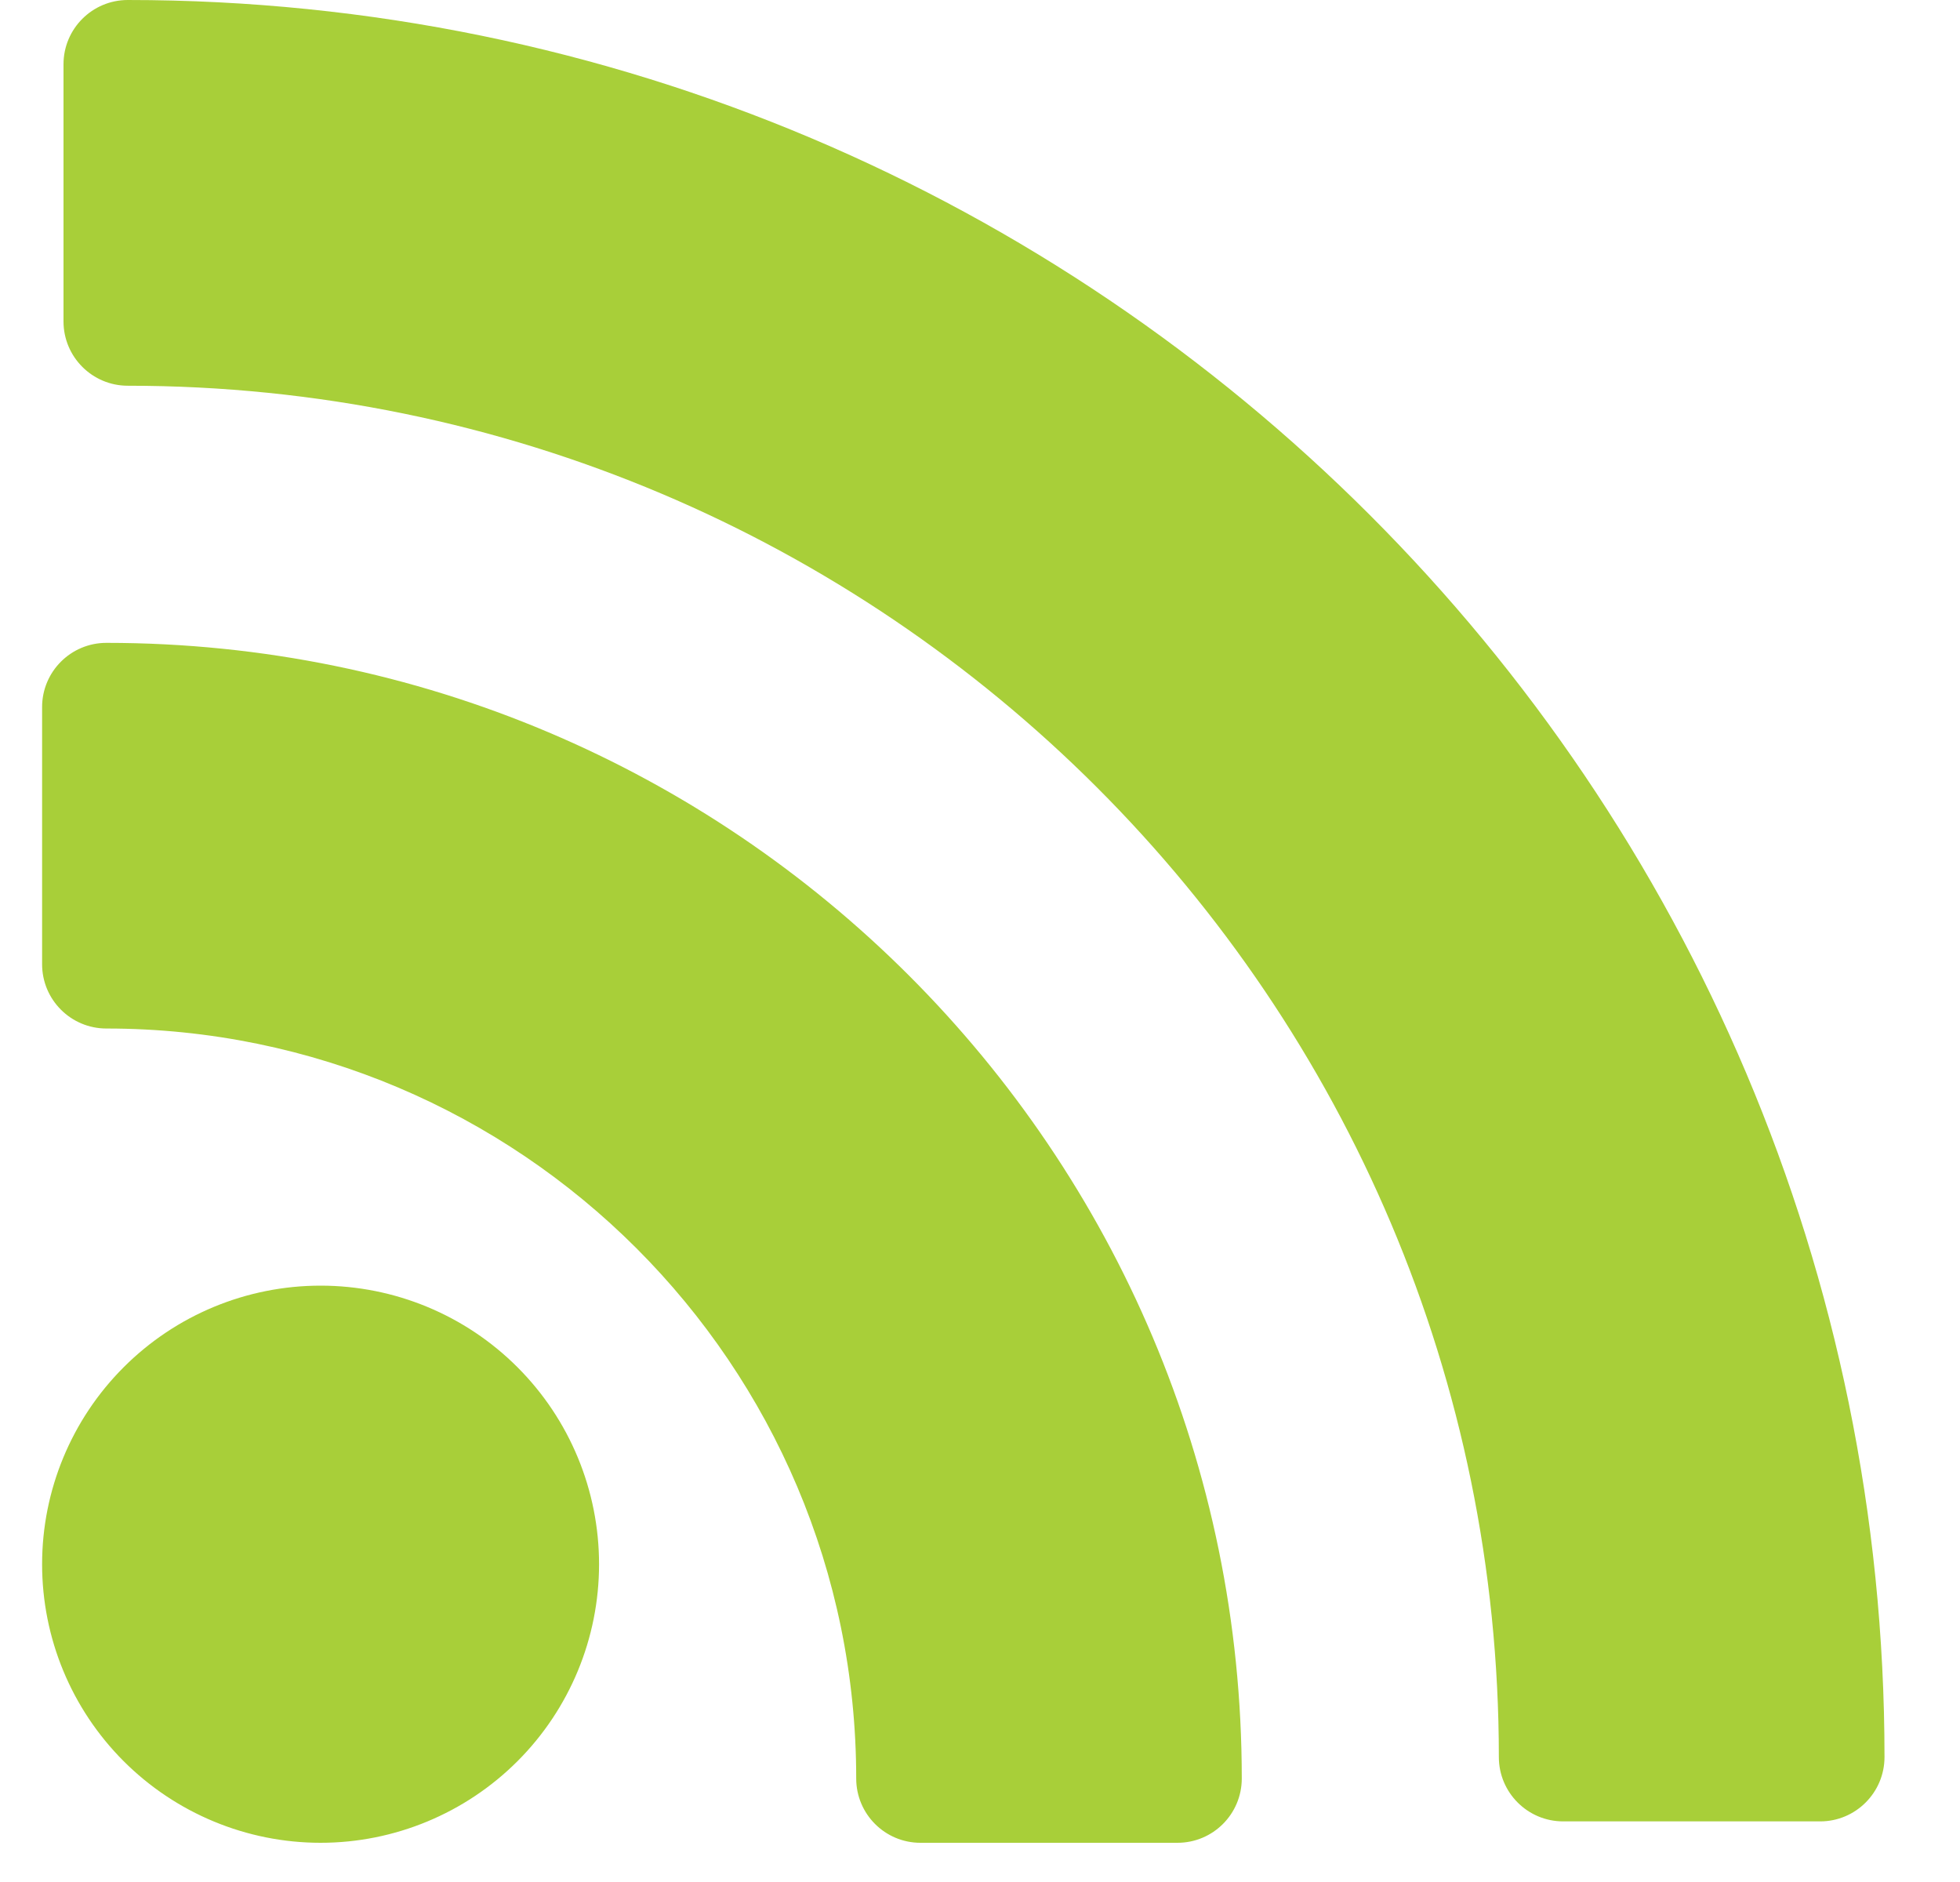 <svg width="25" height="24" viewBox="0 0 25 24" fill="none" xmlns="http://www.w3.org/2000/svg">
<path fill-rule="evenodd" clip-rule="evenodd" d="M1.63 0C1.177 0 0.81 0.367 0.81 0.82V4.099C0.81 4.551 1.177 4.919 1.63 4.919C11.282 4.919 19.118 12.754 19.118 22.407C19.118 22.859 19.485 23.227 19.938 23.227H23.217C23.669 23.227 24.037 22.859 24.037 22.407C24.037 10.04 13.996 0 1.63 0ZM1.357 8.198C0.904 8.198 0.537 8.565 0.537 9.017V12.296C0.537 12.749 0.904 13.116 1.357 13.116C6.635 13.116 10.921 17.402 10.921 22.68C10.921 23.133 11.288 23.5 11.74 23.5H15.019C15.472 23.5 15.839 23.133 15.839 22.68C15.839 14.687 9.35 8.198 1.357 8.198ZM4.089 16.395C3.147 16.395 2.243 16.769 1.577 17.436C0.911 18.102 0.537 19.005 0.537 19.948C0.537 20.89 0.911 21.793 1.577 22.459C2.243 23.125 3.147 23.5 4.089 23.5C5.031 23.5 5.935 23.125 6.601 22.459C7.267 21.793 7.641 20.89 7.641 19.948C7.641 19.005 7.267 18.102 6.601 17.436C5.935 16.769 5.031 16.395 4.089 16.395Z" fill="#A8CF39"/>
</svg>
